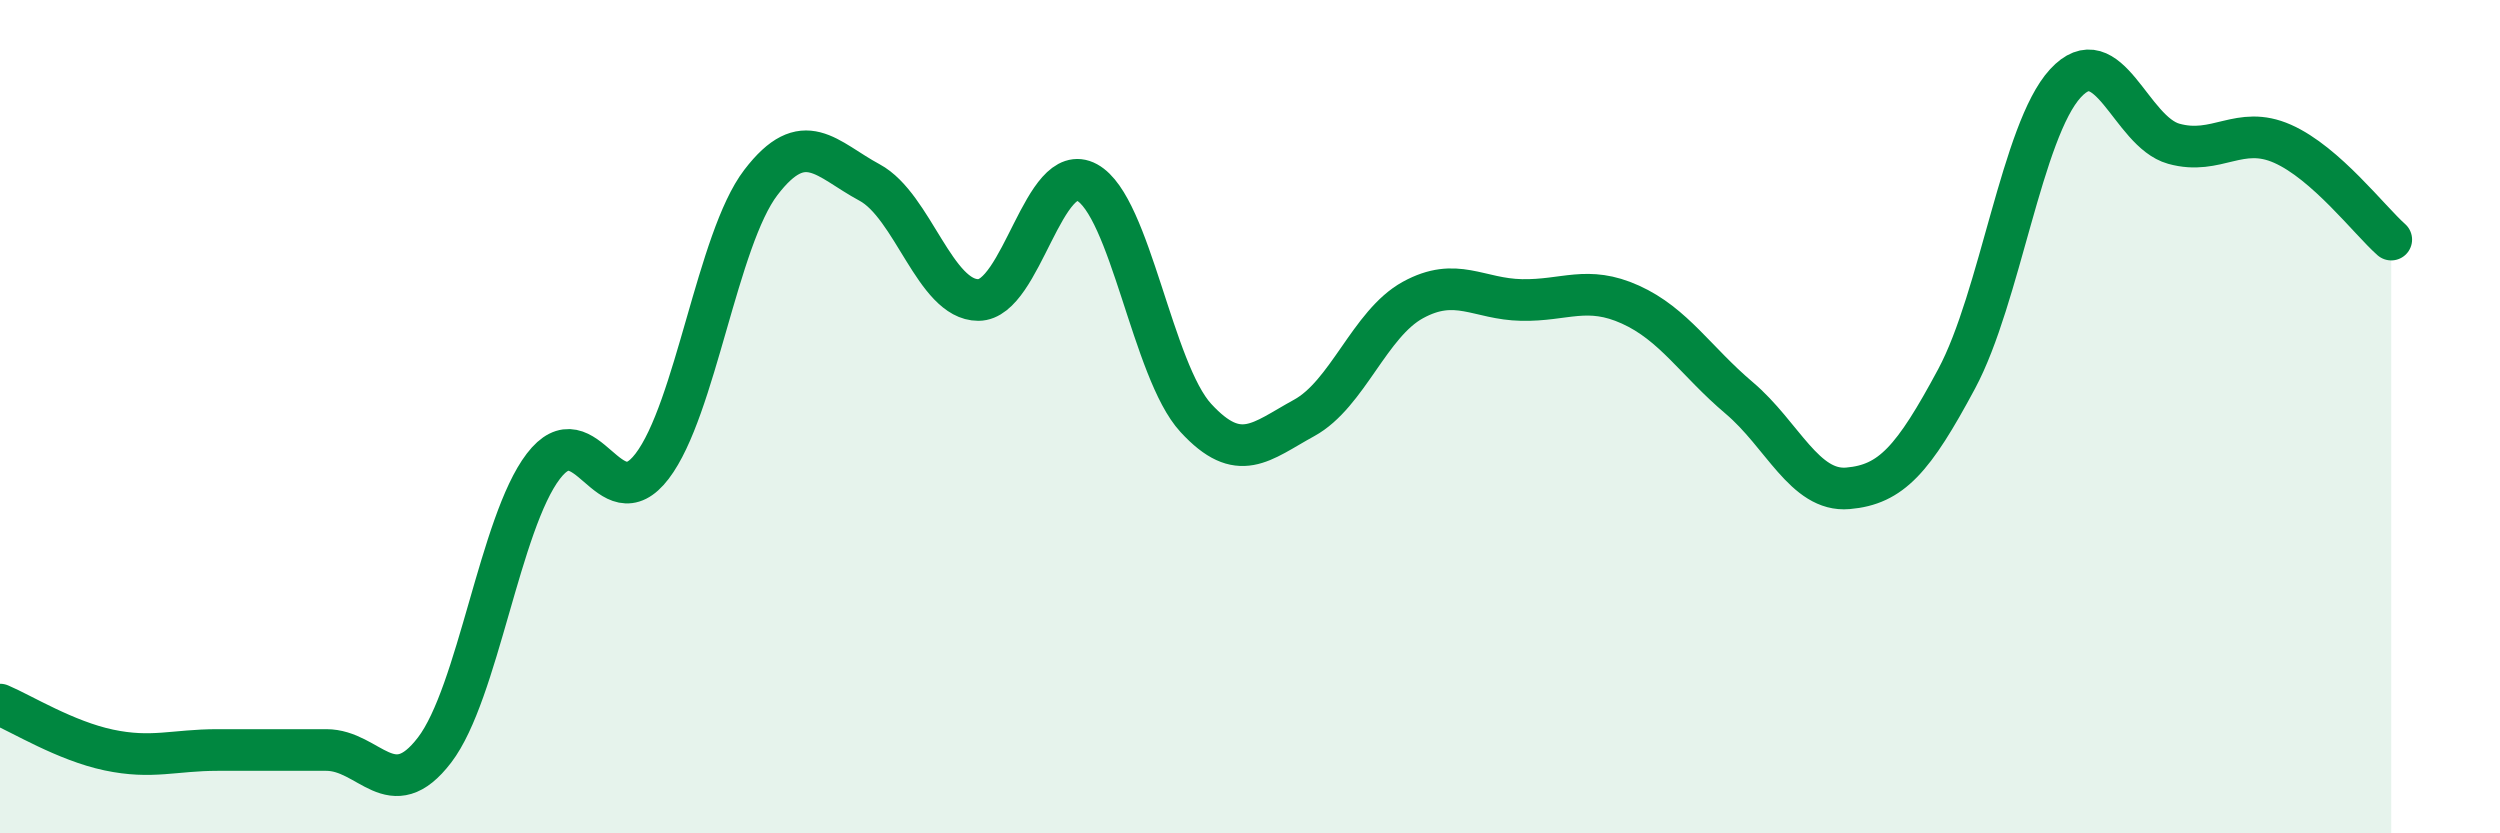 
    <svg width="60" height="20" viewBox="0 0 60 20" xmlns="http://www.w3.org/2000/svg">
      <path
        d="M 0,16.91 C 0.52,17.13 1.57,17.78 2.61,18 C 3.65,18.22 4.18,18 5.22,18 C 6.26,18 6.79,18 7.83,18 C 8.87,18 9.39,19.36 10.43,18 C 11.47,16.64 12,12.55 13.04,11.19 C 14.08,9.83 14.61,12.55 15.65,11.19 C 16.69,9.83 17.22,5.74 18.26,4.38 C 19.3,3.02 19.83,3.82 20.87,4.38 C 21.91,4.94 22.44,7.2 23.48,7.2 C 24.52,7.2 25.05,3.81 26.09,4.38 C 27.13,4.95 27.66,8.9 28.7,10.03 C 29.74,11.16 30.26,10.6 31.3,10.03 C 32.34,9.46 32.87,7.77 33.91,7.2 C 34.95,6.63 35.48,7.18 36.52,7.2 C 37.56,7.22 38.09,6.84 39.13,7.31 C 40.17,7.78 40.7,8.67 41.74,9.55 C 42.78,10.43 43.31,11.81 44.35,11.72 C 45.39,11.63 45.92,11.03 46.96,9.09 C 48,7.15 48.53,3.13 49.57,2 C 50.61,0.87 51.13,3.16 52.17,3.45 C 53.21,3.74 53.74,2.99 54.78,3.45 C 55.82,3.91 56.87,5.29 57.39,5.75L57.39 20L0 20Z"
        fill="#008740"
        opacity="0.1"
        stroke-linecap="round"
        stroke-linejoin="round"
      />
      <path
        d="M 0,16.91 C 0.52,17.13 1.57,17.78 2.61,18 C 3.65,18.22 4.18,18 5.22,18 C 6.26,18 6.79,18 7.83,18 C 8.87,18 9.39,19.36 10.43,18 C 11.47,16.64 12,12.55 13.04,11.19 C 14.08,9.83 14.61,12.55 15.65,11.19 C 16.69,9.83 17.22,5.74 18.26,4.38 C 19.3,3.02 19.83,3.82 20.87,4.38 C 21.91,4.94 22.44,7.2 23.48,7.2 C 24.52,7.2 25.05,3.81 26.09,4.38 C 27.13,4.95 27.66,8.9 28.7,10.03 C 29.74,11.16 30.26,10.6 31.3,10.03 C 32.34,9.46 32.87,7.77 33.91,7.2 C 34.95,6.63 35.48,7.18 36.52,7.2 C 37.56,7.22 38.09,6.84 39.13,7.31 C 40.17,7.78 40.7,8.67 41.74,9.55 C 42.78,10.43 43.31,11.81 44.35,11.72 C 45.39,11.63 45.92,11.03 46.96,9.09 C 48,7.15 48.53,3.13 49.57,2 C 50.61,0.87 51.13,3.16 52.17,3.45 C 53.21,3.74 53.74,2.99 54.78,3.45 C 55.82,3.91 56.87,5.29 57.39,5.75"
        stroke="#008740"
        stroke-width="1"
        fill="none"
        stroke-linecap="round"
        stroke-linejoin="round"
      />
    </svg>
  